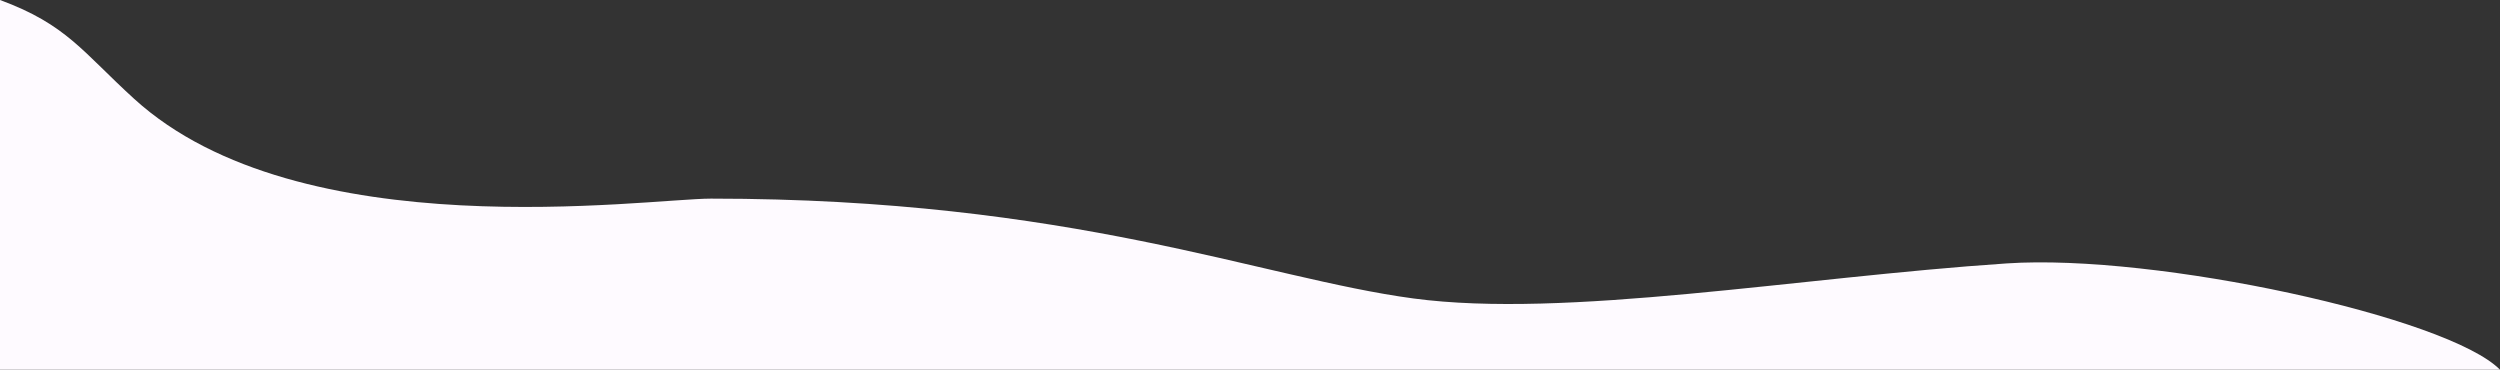 <?xml version="1.0" encoding="UTF-8"?> <svg xmlns="http://www.w3.org/2000/svg" width="1305" height="193" viewBox="0 0 1305 193" fill="none"><rect x="0" y="0" width="1305" height="193" fill="#333333" stroke="none"/> <path d="M1047.5 137.5C1125.53 132.274 1277.99 165.535 1305 193L0 193L0 0C34.813 12.798 43.135 27.11 70.027 51.59C156.56 130.366 337.588 103.681 371.141 103.681C559.714 103.681 658.251 145.129 737.781 155.794C817.311 166.459 938.279 144.816 1047.5 137.5Z" fill="#FEFAFF"></path> </svg> 